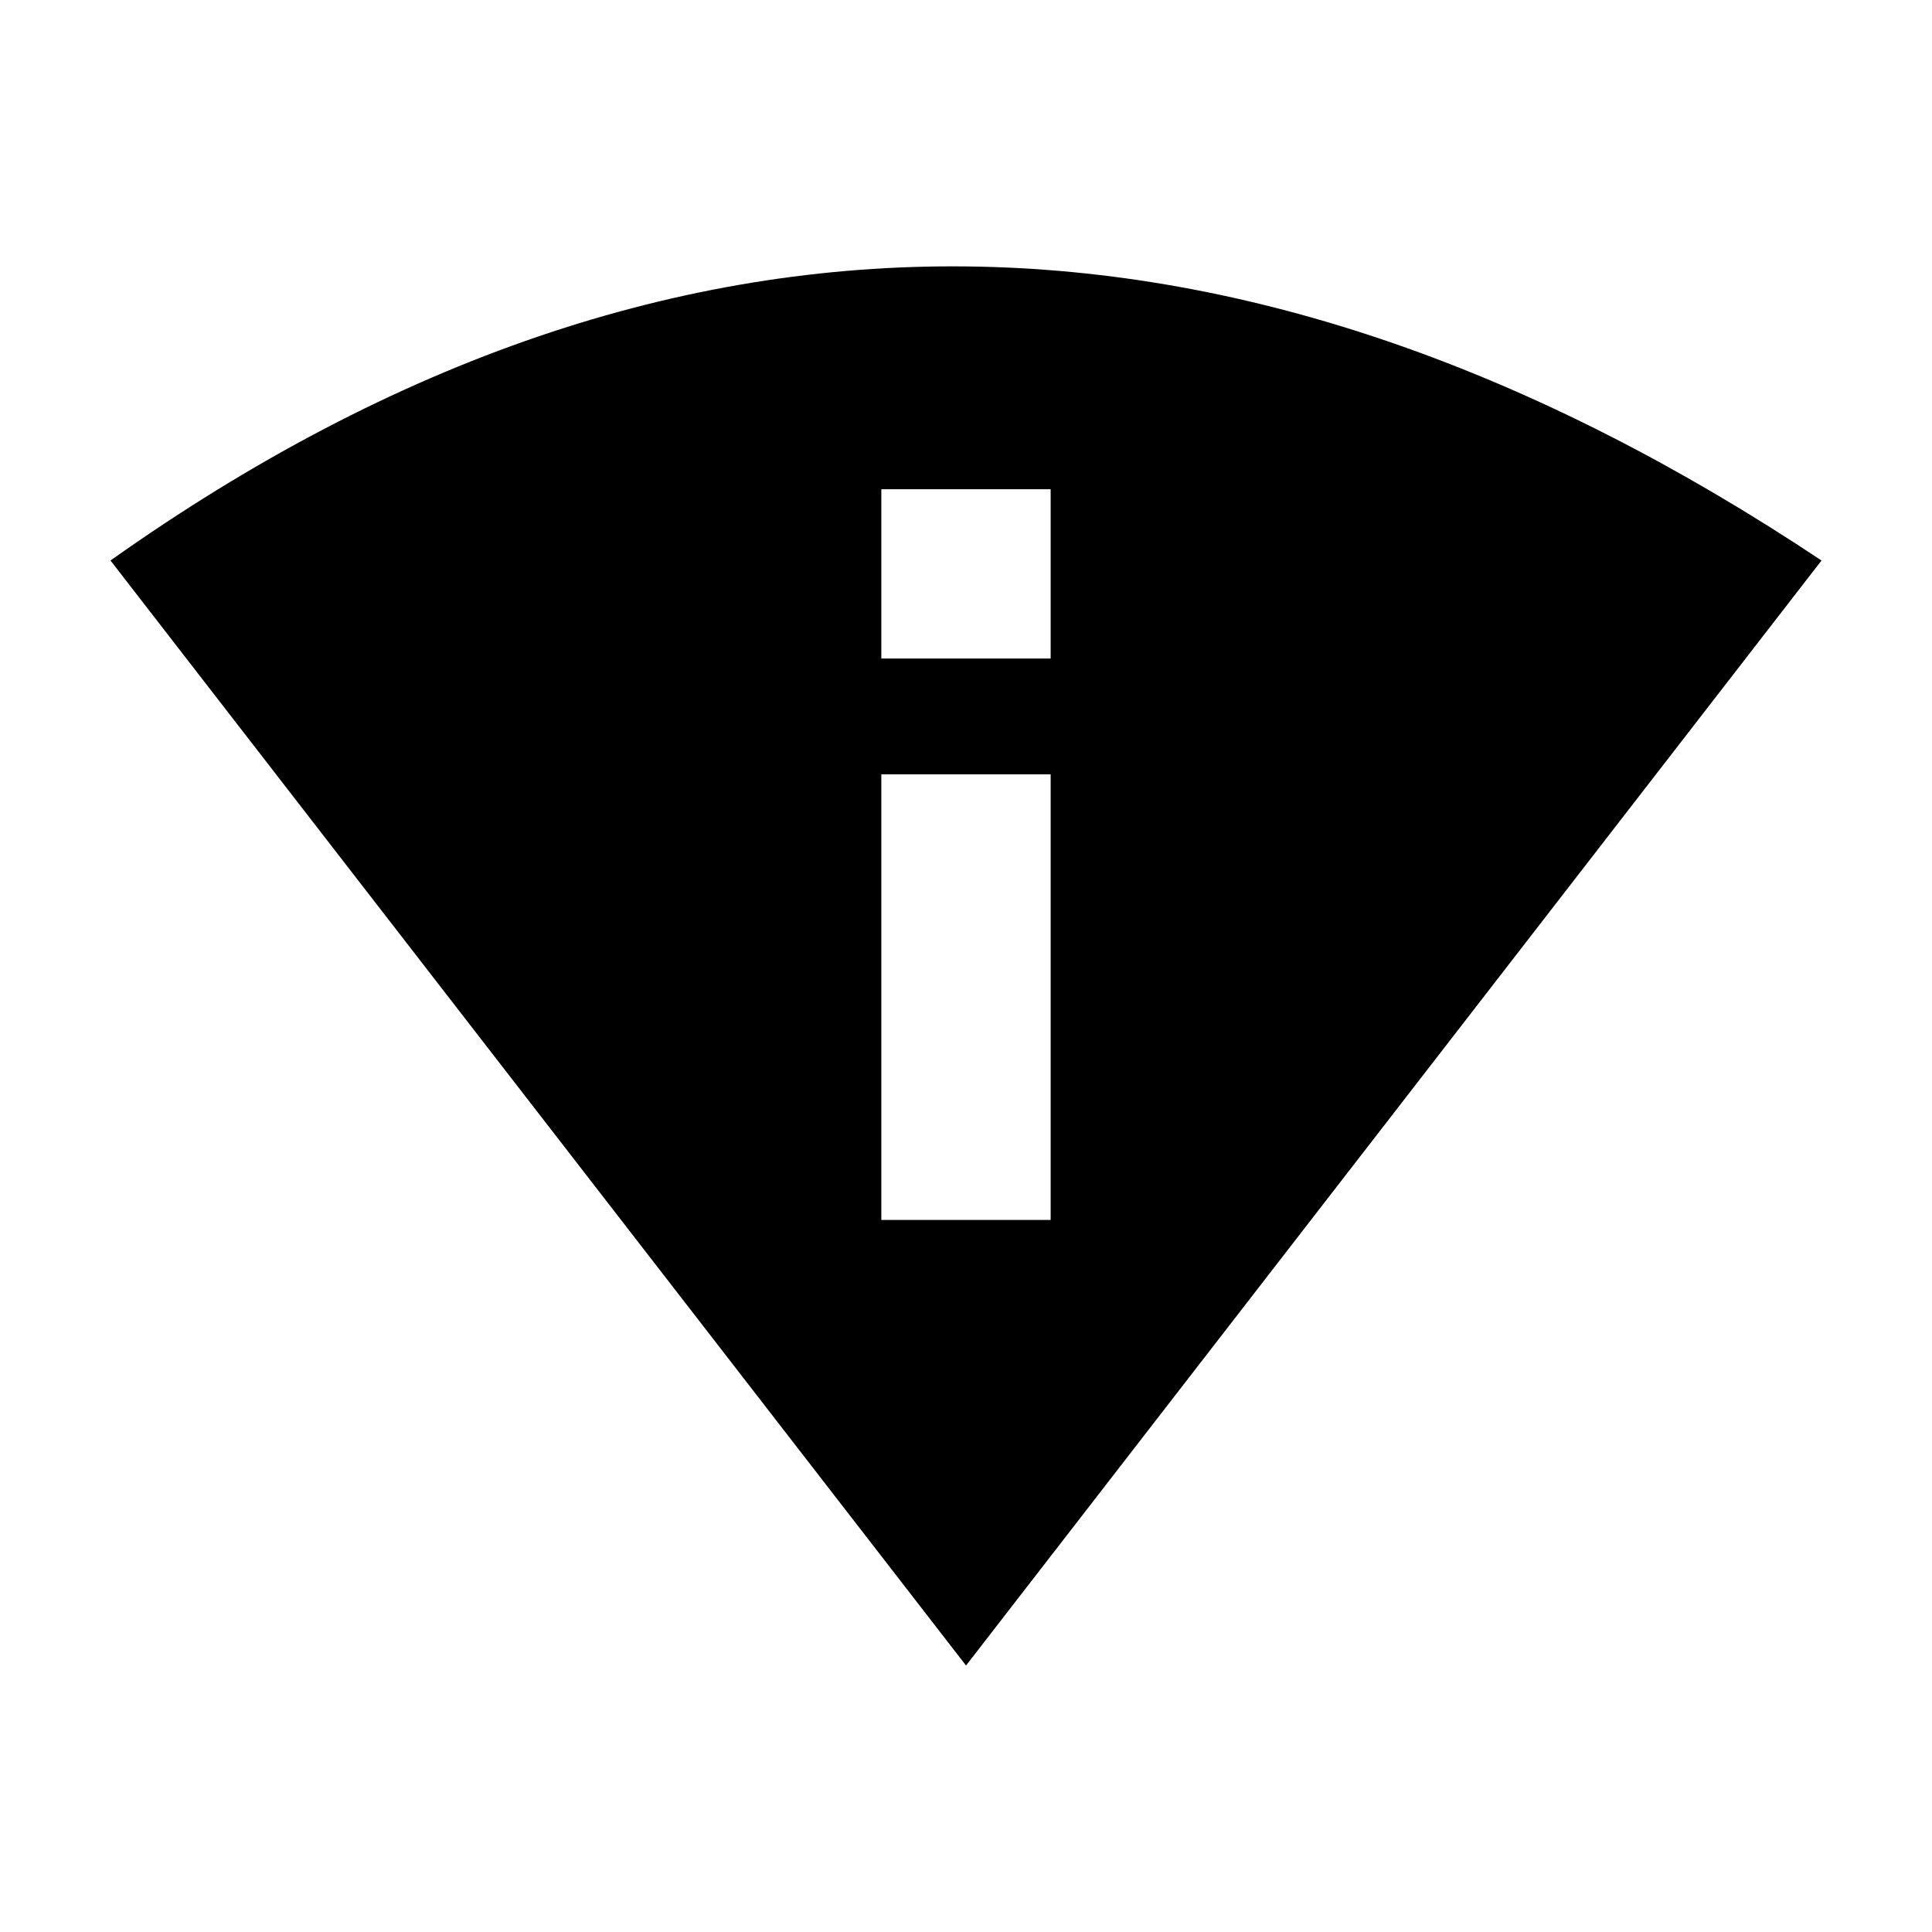 <?xml version="1.0" encoding="UTF-8"?>
<!-- Uploaded to: SVG Repo, www.svgrepo.com, Generator: SVG Repo Mixer Tools -->
<svg fill="#000000" width="800px" height="800px" version="1.1" viewBox="144 144 512 512" xmlns="http://www.w3.org/2000/svg">
 <path d="m173.28 292.54c151.14-107.16 302.29-100.66 453.44 0l-226.71 292.84zm204.28 56.672h44.875v118.09h-44.875zm0-75.566h44.875v44.867h-44.875z" fill-rule="evenodd"/>
</svg>